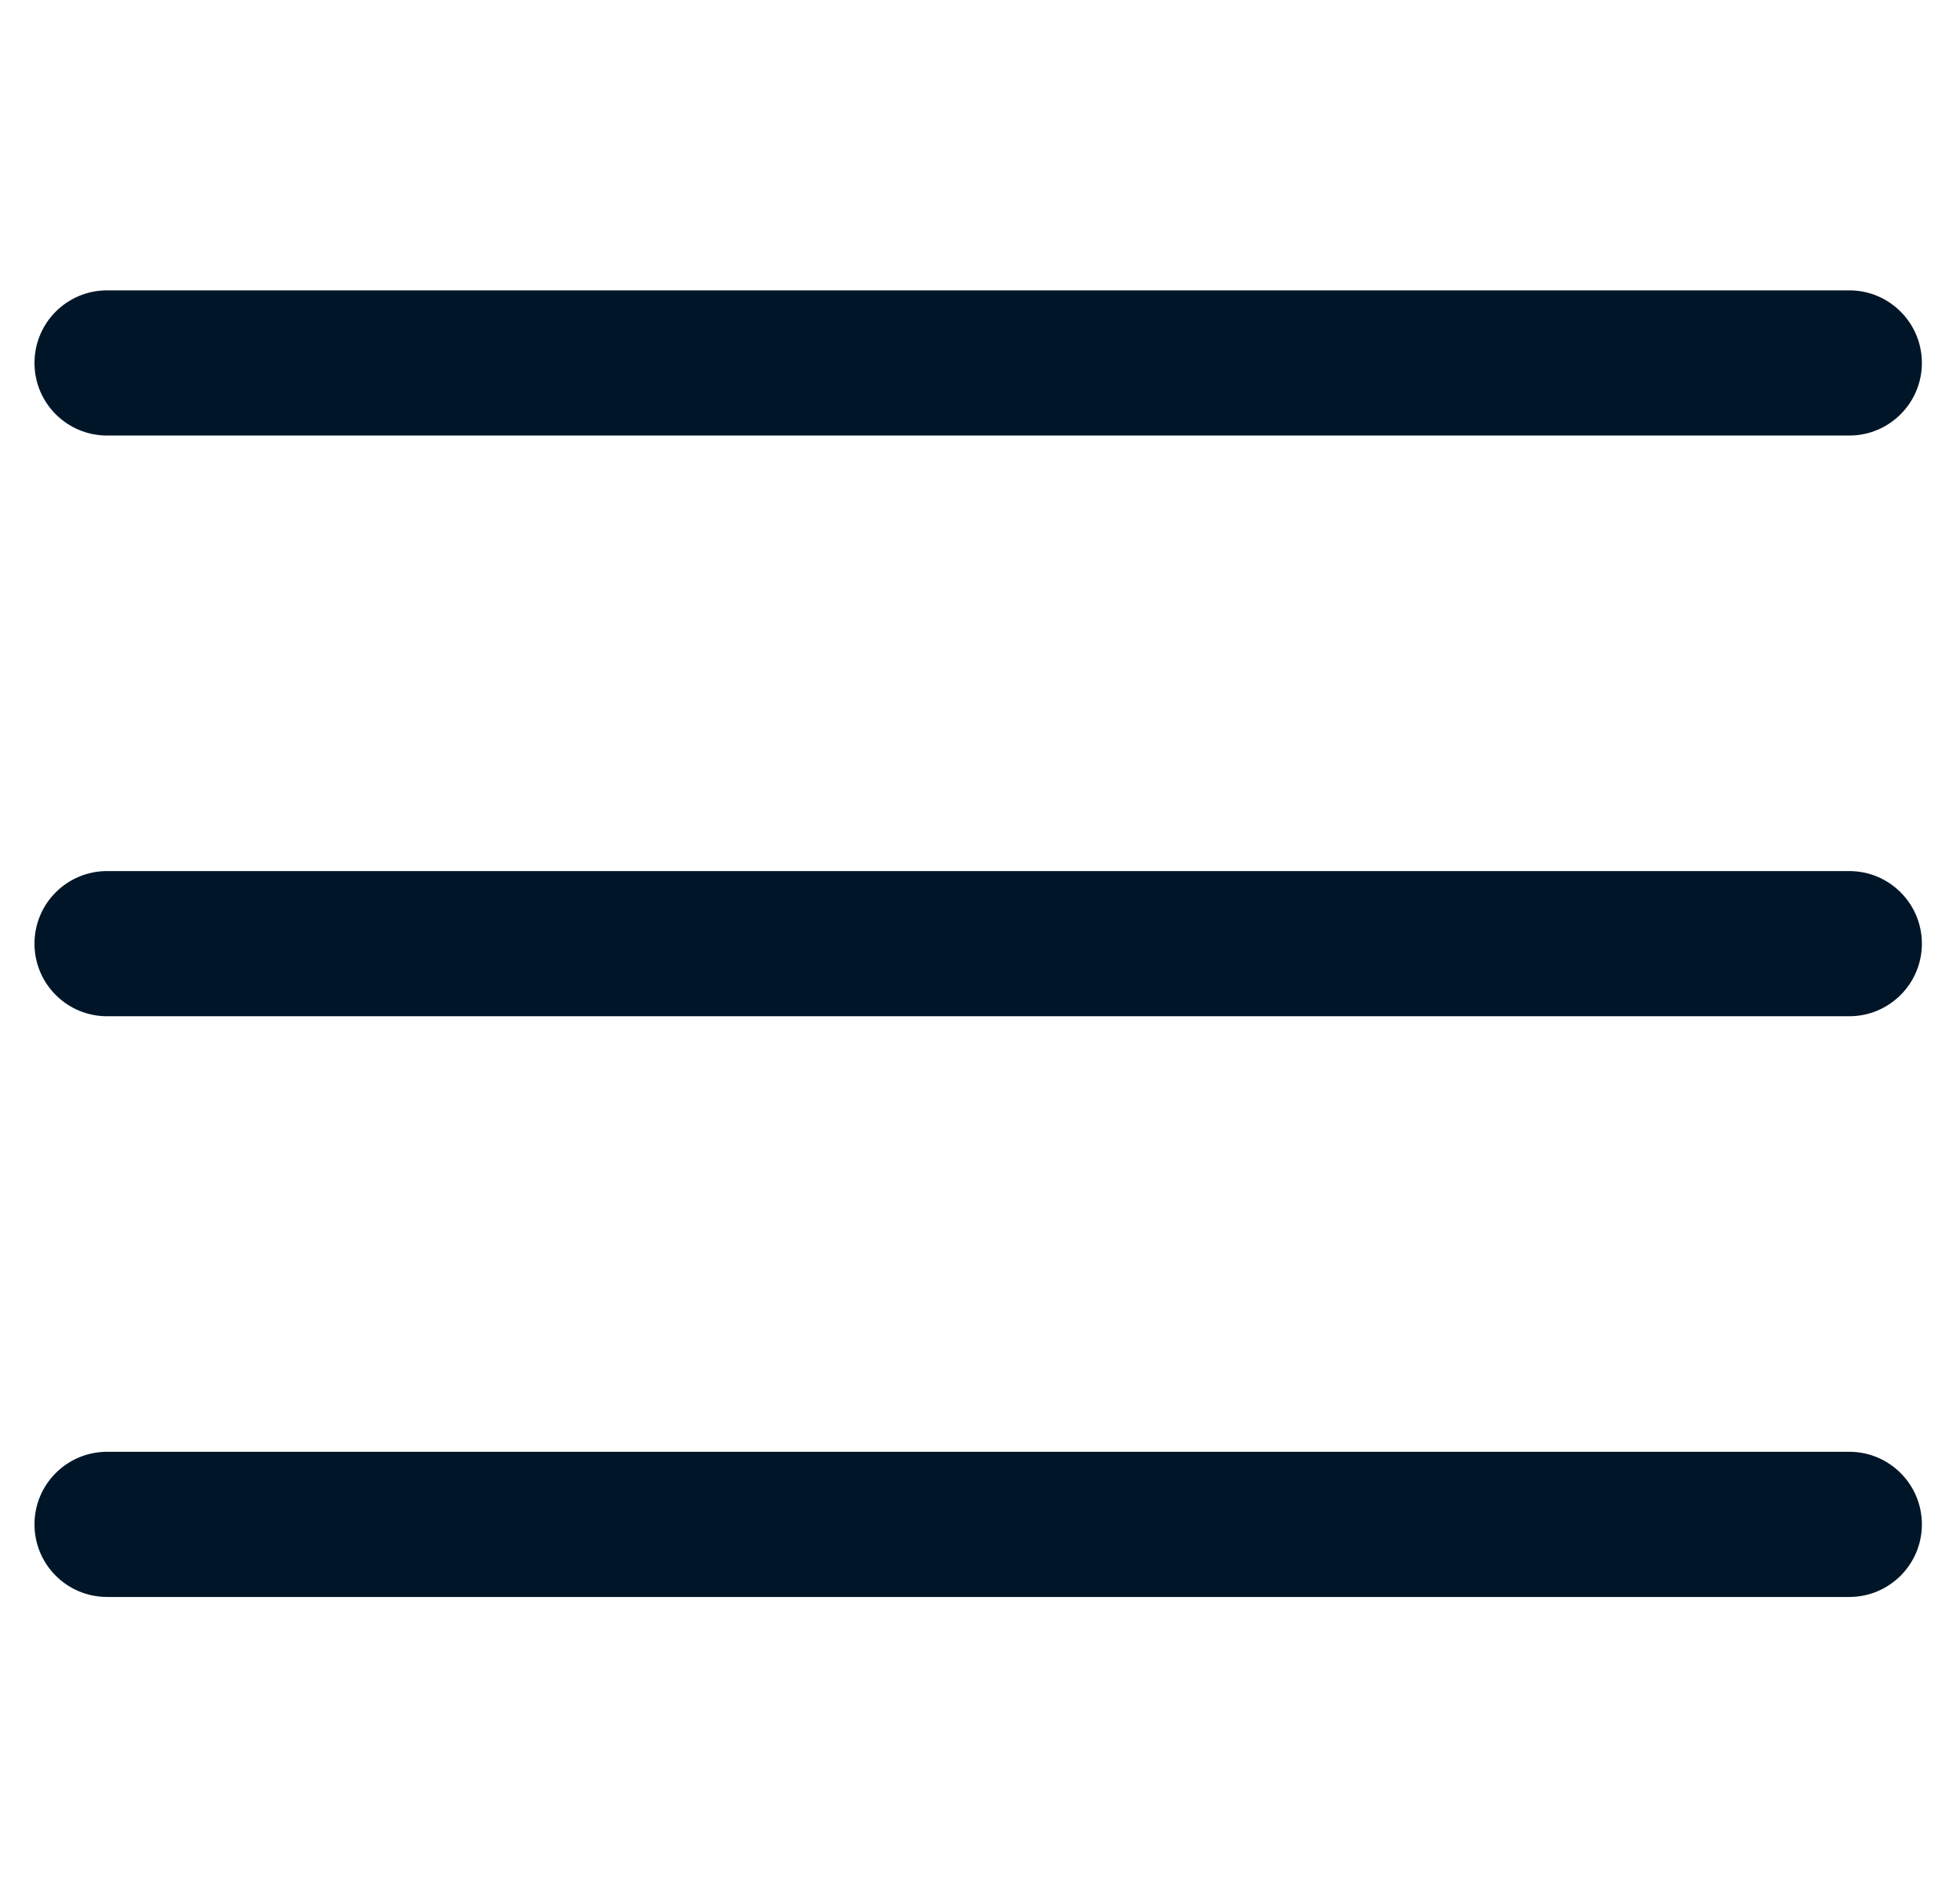 <svg width="27" height="26" viewBox="0 0 27 26" fill="none" xmlns="http://www.w3.org/2000/svg">
<g clip-path="url(#clip0_743_46227)">
<path fill-rule="evenodd" clip-rule="evenodd" d="M0.475 5C0.475 4.448 0.922 4 1.475 4H25.475C26.027 4 26.475 4.448 26.475 5C26.475 5.552 26.027 6 25.475 6H1.475C0.922 6 0.475 5.552 0.475 5Z" fill="#001628"/>
<path fill-rule="evenodd" clip-rule="evenodd" d="M0.475 13C0.475 12.448 0.922 12 1.475 12H25.475C26.027 12 26.475 12.448 26.475 13C26.475 13.552 26.027 14 25.475 14H1.475C0.922 14 0.475 13.552 0.475 13Z" fill="#001628"/>
<path fill-rule="evenodd" clip-rule="evenodd" d="M0.475 21C0.475 20.448 0.922 20 1.475 20H25.475C26.027 20 26.475 20.448 26.475 21C26.475 21.552 26.027 22 25.475 22H1.475C0.922 22 0.475 21.552 0.475 21Z" fill="#001628"/>
</g>
<defs>
<clipPath id="clip0_743_46227">
<rect width="26" height="26" fill="white" transform="translate(0.475)"/>
</clipPath>
</defs>
</svg>
